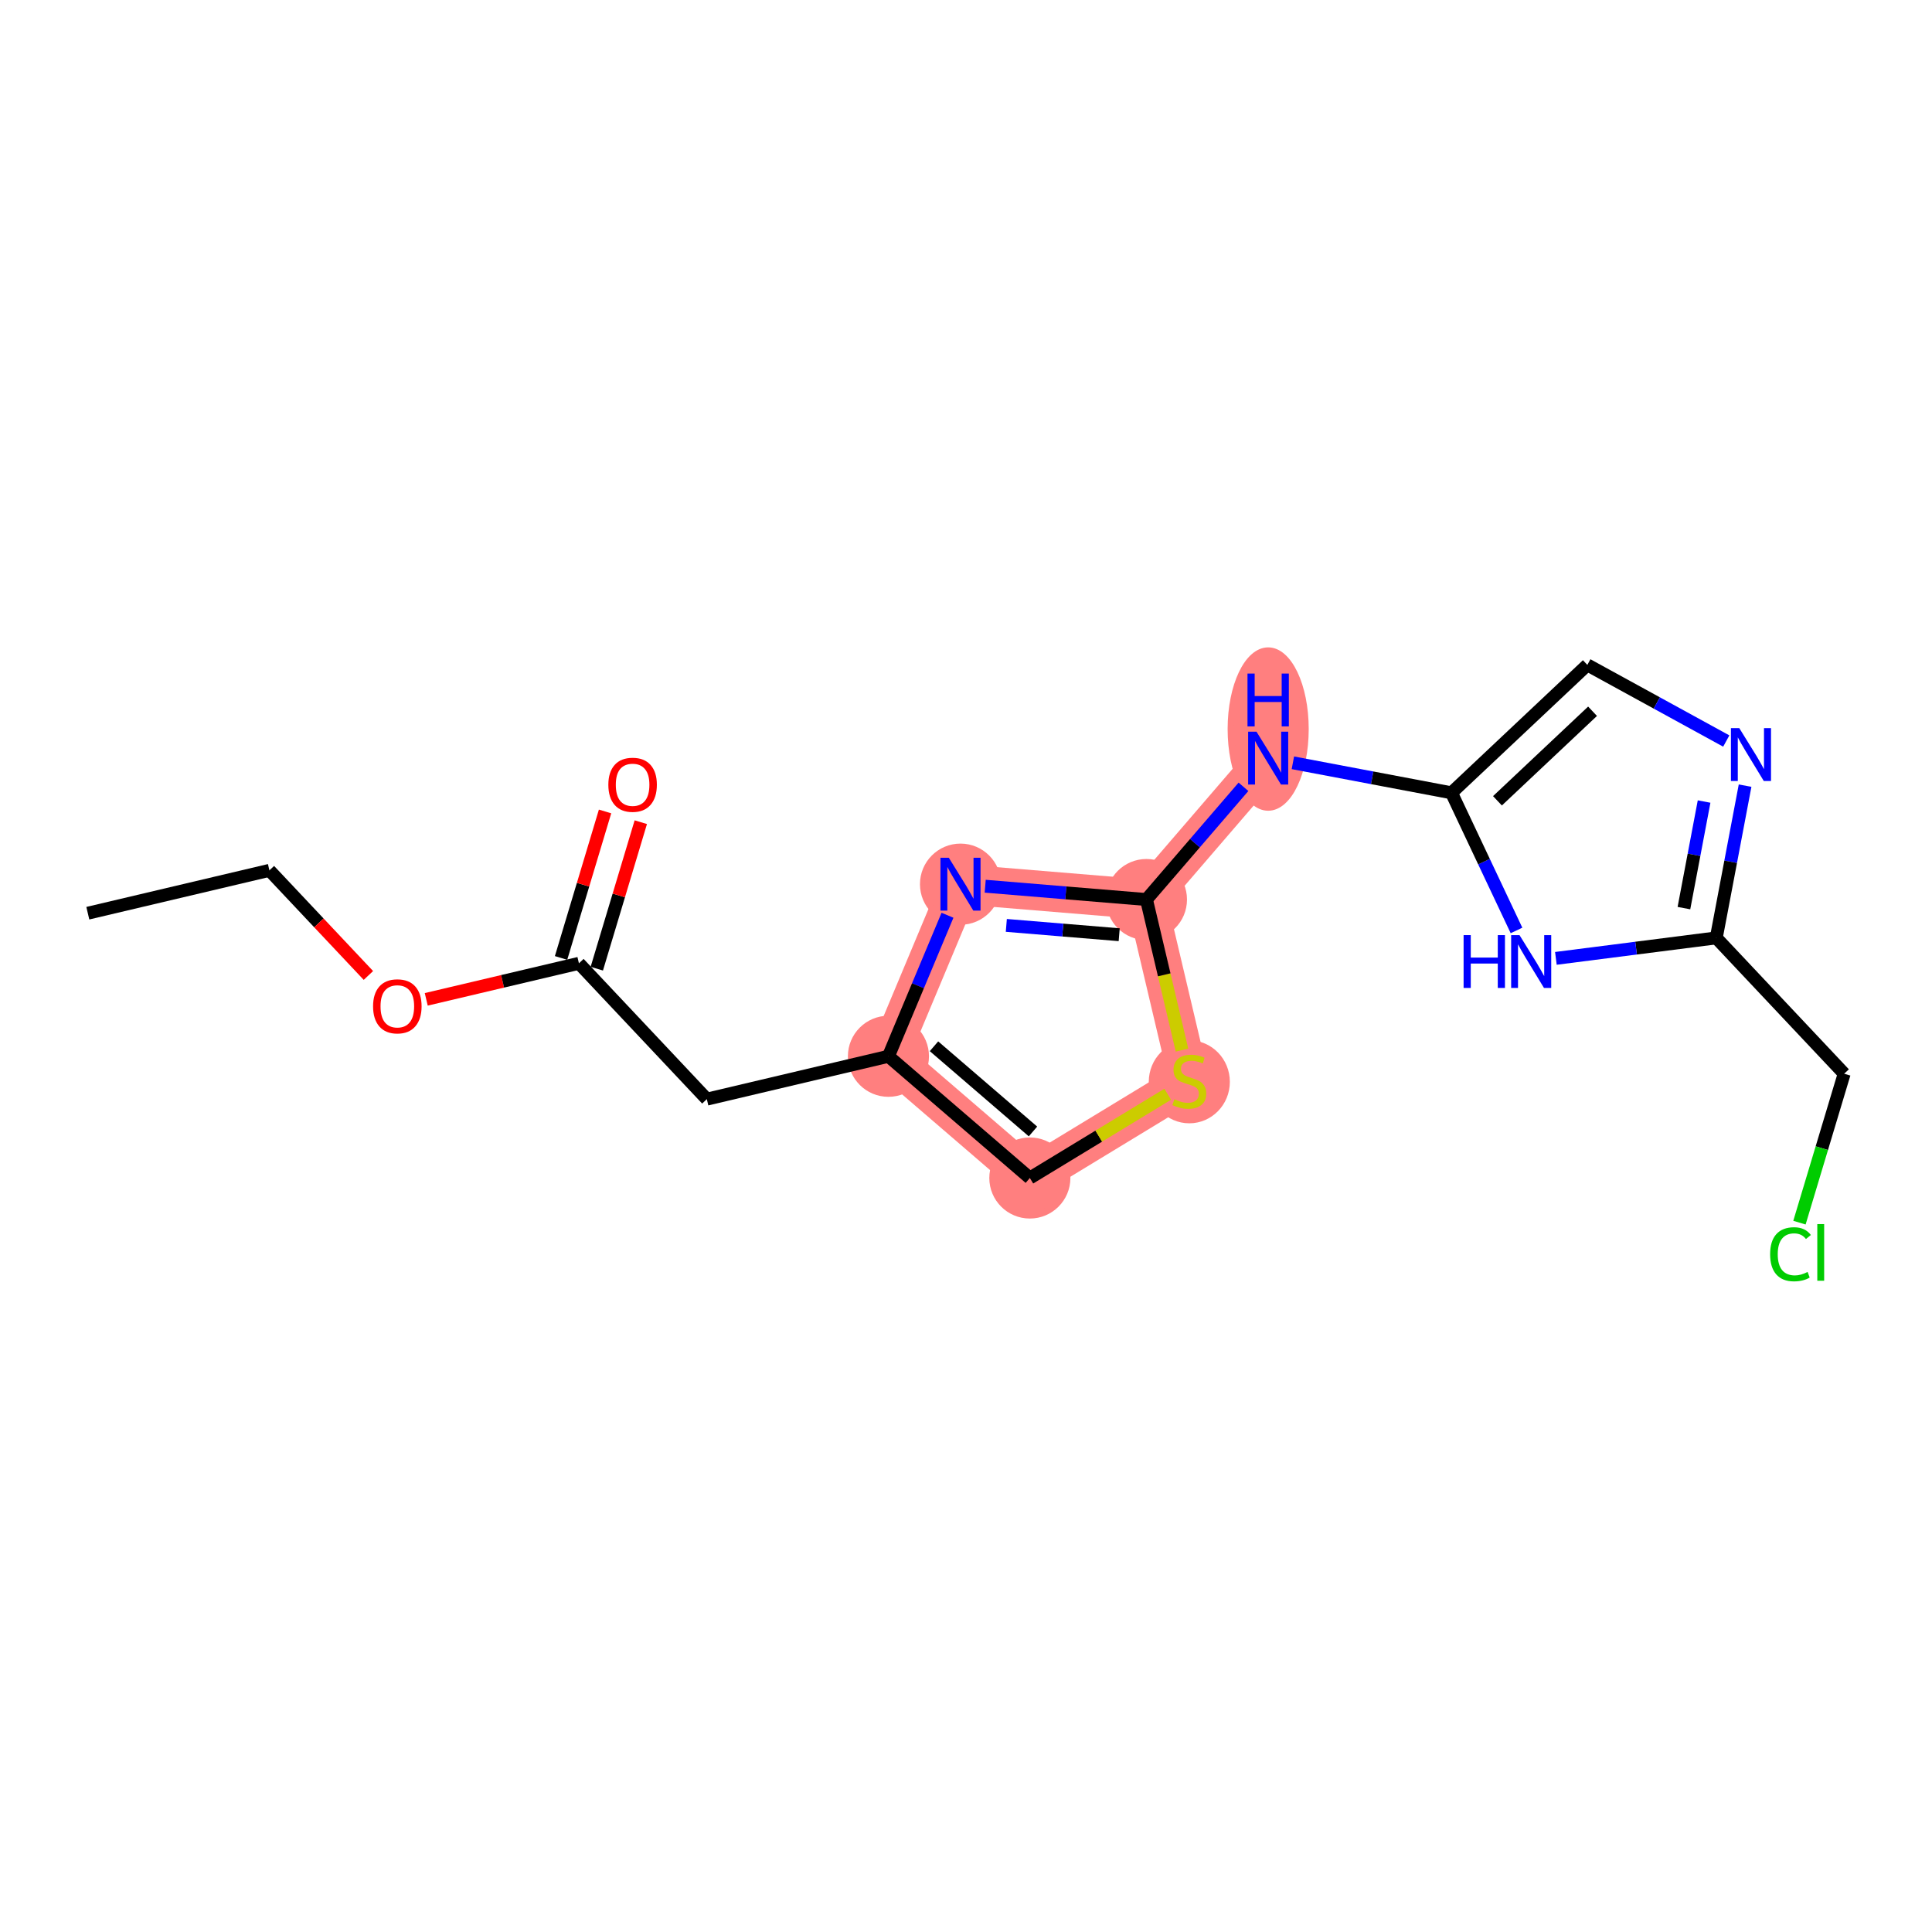 <?xml version='1.0' encoding='iso-8859-1'?>
<svg version='1.1' baseProfile='full'
              xmlns='http://www.w3.org/2000/svg'
                      xmlns:rdkit='http://www.rdkit.org/xml'
                      xmlns:xlink='http://www.w3.org/1999/xlink'
                  xml:space='preserve'
width='300px' height='300px' viewBox='0 0 300 300'>
<!-- END OF HEADER -->
<rect style='opacity:1.0;fill:#FFFFFF;stroke:none' width='300' height='300' x='0' y='0'> </rect>
<rect style='opacity:1.0;fill:#FFFFFF;stroke:none' width='300' height='300' x='0' y='0'> </rect>
<path d='M 137.956,164.019 L 159.915,182.92' style='fill:none;fill-rule:evenodd;stroke:#FF7F7F;stroke-width:6.2px;stroke-linecap:butt;stroke-linejoin:miter;stroke-opacity:1' />
<path d='M 137.956,164.019 L 149.146,137.295' style='fill:none;fill-rule:evenodd;stroke:#FF7F7F;stroke-width:6.2px;stroke-linecap:butt;stroke-linejoin:miter;stroke-opacity:1' />
<path d='M 159.915,182.92 L 184.676,167.876' style='fill:none;fill-rule:evenodd;stroke:#FF7F7F;stroke-width:6.2px;stroke-linecap:butt;stroke-linejoin:miter;stroke-opacity:1' />
<path d='M 184.676,167.876 L 178.021,139.678' style='fill:none;fill-rule:evenodd;stroke:#FF7F7F;stroke-width:6.2px;stroke-linecap:butt;stroke-linejoin:miter;stroke-opacity:1' />
<path d='M 178.021,139.678 L 196.921,117.719' style='fill:none;fill-rule:evenodd;stroke:#FF7F7F;stroke-width:6.2px;stroke-linecap:butt;stroke-linejoin:miter;stroke-opacity:1' />
<path d='M 178.021,139.678 L 149.146,137.295' style='fill:none;fill-rule:evenodd;stroke:#FF7F7F;stroke-width:6.2px;stroke-linecap:butt;stroke-linejoin:miter;stroke-opacity:1' />
<ellipse cx='137.956' cy='164.019' rx='5.795' ry='5.795'  style='fill:#FF7F7F;fill-rule:evenodd;stroke:#FF7F7F;stroke-width:1.0px;stroke-linecap:butt;stroke-linejoin:miter;stroke-opacity:1' />
<ellipse cx='159.915' cy='182.92' rx='5.795' ry='5.795'  style='fill:#FF7F7F;fill-rule:evenodd;stroke:#FF7F7F;stroke-width:1.0px;stroke-linecap:butt;stroke-linejoin:miter;stroke-opacity:1' />
<ellipse cx='184.676' cy='167.986' rx='5.795' ry='5.941'  style='fill:#FF7F7F;fill-rule:evenodd;stroke:#FF7F7F;stroke-width:1.0px;stroke-linecap:butt;stroke-linejoin:miter;stroke-opacity:1' />
<ellipse cx='178.021' cy='139.678' rx='5.795' ry='5.795'  style='fill:#FF7F7F;fill-rule:evenodd;stroke:#FF7F7F;stroke-width:1.0px;stroke-linecap:butt;stroke-linejoin:miter;stroke-opacity:1' />
<ellipse cx='196.921' cy='113.207' rx='5.795' ry='12.184'  style='fill:#FF7F7F;fill-rule:evenodd;stroke:#FF7F7F;stroke-width:1.0px;stroke-linecap:butt;stroke-linejoin:miter;stroke-opacity:1' />
<ellipse cx='149.146' cy='137.295' rx='5.795' ry='5.802'  style='fill:#FF7F7F;fill-rule:evenodd;stroke:#FF7F7F;stroke-width:1.0px;stroke-linecap:butt;stroke-linejoin:miter;stroke-opacity:1' />
<path class='bond-0 atom-0 atom-1' d='M 13.636,141.802 L 41.834,135.146' style='fill:none;fill-rule:evenodd;stroke:#000000;stroke-width:2.0px;stroke-linecap:butt;stroke-linejoin:miter;stroke-opacity:1' />
<path class='bond-1 atom-1 atom-2' d='M 41.834,135.146 L 49.52,143.308' style='fill:none;fill-rule:evenodd;stroke:#000000;stroke-width:2.0px;stroke-linecap:butt;stroke-linejoin:miter;stroke-opacity:1' />
<path class='bond-1 atom-1 atom-2' d='M 49.52,143.308 L 57.206,151.469' style='fill:none;fill-rule:evenodd;stroke:#FF0000;stroke-width:2.0px;stroke-linecap:butt;stroke-linejoin:miter;stroke-opacity:1' />
<path class='bond-2 atom-2 atom-3' d='M 66.188,155.178 L 78.042,152.38' style='fill:none;fill-rule:evenodd;stroke:#FF0000;stroke-width:2.0px;stroke-linecap:butt;stroke-linejoin:miter;stroke-opacity:1' />
<path class='bond-2 atom-2 atom-3' d='M 78.042,152.38 L 89.895,149.583' style='fill:none;fill-rule:evenodd;stroke:#000000;stroke-width:2.0px;stroke-linecap:butt;stroke-linejoin:miter;stroke-opacity:1' />
<path class='bond-3 atom-3 atom-4' d='M 92.67,150.416 L 96.087,139.042' style='fill:none;fill-rule:evenodd;stroke:#000000;stroke-width:2.0px;stroke-linecap:butt;stroke-linejoin:miter;stroke-opacity:1' />
<path class='bond-3 atom-3 atom-4' d='M 96.087,139.042 L 99.503,127.669' style='fill:none;fill-rule:evenodd;stroke:#FF0000;stroke-width:2.0px;stroke-linecap:butt;stroke-linejoin:miter;stroke-opacity:1' />
<path class='bond-3 atom-3 atom-4' d='M 87.121,148.749 L 90.537,137.375' style='fill:none;fill-rule:evenodd;stroke:#000000;stroke-width:2.0px;stroke-linecap:butt;stroke-linejoin:miter;stroke-opacity:1' />
<path class='bond-3 atom-3 atom-4' d='M 90.537,137.375 L 93.953,126.002' style='fill:none;fill-rule:evenodd;stroke:#FF0000;stroke-width:2.0px;stroke-linecap:butt;stroke-linejoin:miter;stroke-opacity:1' />
<path class='bond-4 atom-3 atom-5' d='M 89.895,149.583 L 109.758,170.675' style='fill:none;fill-rule:evenodd;stroke:#000000;stroke-width:2.0px;stroke-linecap:butt;stroke-linejoin:miter;stroke-opacity:1' />
<path class='bond-5 atom-5 atom-6' d='M 109.758,170.675 L 137.956,164.019' style='fill:none;fill-rule:evenodd;stroke:#000000;stroke-width:2.0px;stroke-linecap:butt;stroke-linejoin:miter;stroke-opacity:1' />
<path class='bond-6 atom-6 atom-7' d='M 137.956,164.019 L 159.915,182.92' style='fill:none;fill-rule:evenodd;stroke:#000000;stroke-width:2.0px;stroke-linecap:butt;stroke-linejoin:miter;stroke-opacity:1' />
<path class='bond-6 atom-6 atom-7' d='M 145.03,162.463 L 160.401,175.693' style='fill:none;fill-rule:evenodd;stroke:#000000;stroke-width:2.0px;stroke-linecap:butt;stroke-linejoin:miter;stroke-opacity:1' />
<path class='bond-18 atom-18 atom-6' d='M 147.125,142.121 L 142.541,153.07' style='fill:none;fill-rule:evenodd;stroke:#0000FF;stroke-width:2.0px;stroke-linecap:butt;stroke-linejoin:miter;stroke-opacity:1' />
<path class='bond-18 atom-18 atom-6' d='M 142.541,153.07 L 137.956,164.019' style='fill:none;fill-rule:evenodd;stroke:#000000;stroke-width:2.0px;stroke-linecap:butt;stroke-linejoin:miter;stroke-opacity:1' />
<path class='bond-7 atom-7 atom-8' d='M 159.915,182.92 L 170.618,176.417' style='fill:none;fill-rule:evenodd;stroke:#000000;stroke-width:2.0px;stroke-linecap:butt;stroke-linejoin:miter;stroke-opacity:1' />
<path class='bond-7 atom-7 atom-8' d='M 170.618,176.417 L 181.321,169.915' style='fill:none;fill-rule:evenodd;stroke:#CCCC00;stroke-width:2.0px;stroke-linecap:butt;stroke-linejoin:miter;stroke-opacity:1' />
<path class='bond-8 atom-8 atom-9' d='M 183.54,163.061 L 180.78,151.37' style='fill:none;fill-rule:evenodd;stroke:#CCCC00;stroke-width:2.0px;stroke-linecap:butt;stroke-linejoin:miter;stroke-opacity:1' />
<path class='bond-8 atom-8 atom-9' d='M 180.78,151.37 L 178.021,139.678' style='fill:none;fill-rule:evenodd;stroke:#000000;stroke-width:2.0px;stroke-linecap:butt;stroke-linejoin:miter;stroke-opacity:1' />
<path class='bond-9 atom-9 atom-10' d='M 178.021,139.678 L 185.553,130.927' style='fill:none;fill-rule:evenodd;stroke:#000000;stroke-width:2.0px;stroke-linecap:butt;stroke-linejoin:miter;stroke-opacity:1' />
<path class='bond-9 atom-9 atom-10' d='M 185.553,130.927 L 193.085,122.176' style='fill:none;fill-rule:evenodd;stroke:#0000FF;stroke-width:2.0px;stroke-linecap:butt;stroke-linejoin:miter;stroke-opacity:1' />
<path class='bond-17 atom-9 atom-18' d='M 178.021,139.678 L 165.501,138.645' style='fill:none;fill-rule:evenodd;stroke:#000000;stroke-width:2.0px;stroke-linecap:butt;stroke-linejoin:miter;stroke-opacity:1' />
<path class='bond-17 atom-9 atom-18' d='M 165.501,138.645 L 152.982,137.611' style='fill:none;fill-rule:evenodd;stroke:#0000FF;stroke-width:2.0px;stroke-linecap:butt;stroke-linejoin:miter;stroke-opacity:1' />
<path class='bond-17 atom-9 atom-18' d='M 173.788,145.143 L 165.025,144.42' style='fill:none;fill-rule:evenodd;stroke:#000000;stroke-width:2.0px;stroke-linecap:butt;stroke-linejoin:miter;stroke-opacity:1' />
<path class='bond-17 atom-9 atom-18' d='M 165.025,144.42 L 156.261,143.696' style='fill:none;fill-rule:evenodd;stroke:#0000FF;stroke-width:2.0px;stroke-linecap:butt;stroke-linejoin:miter;stroke-opacity:1' />
<path class='bond-10 atom-10 atom-11' d='M 200.757,118.446 L 213.073,120.777' style='fill:none;fill-rule:evenodd;stroke:#0000FF;stroke-width:2.0px;stroke-linecap:butt;stroke-linejoin:miter;stroke-opacity:1' />
<path class='bond-10 atom-10 atom-11' d='M 213.073,120.777 L 225.389,123.108' style='fill:none;fill-rule:evenodd;stroke:#000000;stroke-width:2.0px;stroke-linecap:butt;stroke-linejoin:miter;stroke-opacity:1' />
<path class='bond-11 atom-11 atom-12' d='M 225.389,123.108 L 246.481,103.245' style='fill:none;fill-rule:evenodd;stroke:#000000;stroke-width:2.0px;stroke-linecap:butt;stroke-linejoin:miter;stroke-opacity:1' />
<path class='bond-11 atom-11 atom-12' d='M 232.525,124.347 L 247.29,110.443' style='fill:none;fill-rule:evenodd;stroke:#000000;stroke-width:2.0px;stroke-linecap:butt;stroke-linejoin:miter;stroke-opacity:1' />
<path class='bond-19 atom-17 atom-11' d='M 235.482,144.479 L 230.435,133.794' style='fill:none;fill-rule:evenodd;stroke:#0000FF;stroke-width:2.0px;stroke-linecap:butt;stroke-linejoin:miter;stroke-opacity:1' />
<path class='bond-19 atom-17 atom-11' d='M 230.435,133.794 L 225.389,123.108' style='fill:none;fill-rule:evenodd;stroke:#000000;stroke-width:2.0px;stroke-linecap:butt;stroke-linejoin:miter;stroke-opacity:1' />
<path class='bond-12 atom-12 atom-13' d='M 246.481,103.245 L 257.267,109.155' style='fill:none;fill-rule:evenodd;stroke:#000000;stroke-width:2.0px;stroke-linecap:butt;stroke-linejoin:miter;stroke-opacity:1' />
<path class='bond-12 atom-12 atom-13' d='M 257.267,109.155 L 268.054,115.066' style='fill:none;fill-rule:evenodd;stroke:#0000FF;stroke-width:2.0px;stroke-linecap:butt;stroke-linejoin:miter;stroke-opacity:1' />
<path class='bond-13 atom-13 atom-14' d='M 270.976,121.994 L 268.738,133.814' style='fill:none;fill-rule:evenodd;stroke:#0000FF;stroke-width:2.0px;stroke-linecap:butt;stroke-linejoin:miter;stroke-opacity:1' />
<path class='bond-13 atom-13 atom-14' d='M 268.738,133.814 L 266.501,145.635' style='fill:none;fill-rule:evenodd;stroke:#000000;stroke-width:2.0px;stroke-linecap:butt;stroke-linejoin:miter;stroke-opacity:1' />
<path class='bond-13 atom-13 atom-14' d='M 264.611,124.463 L 263.045,132.737' style='fill:none;fill-rule:evenodd;stroke:#0000FF;stroke-width:2.0px;stroke-linecap:butt;stroke-linejoin:miter;stroke-opacity:1' />
<path class='bond-13 atom-13 atom-14' d='M 263.045,132.737 L 261.479,141.011' style='fill:none;fill-rule:evenodd;stroke:#000000;stroke-width:2.0px;stroke-linecap:butt;stroke-linejoin:miter;stroke-opacity:1' />
<path class='bond-14 atom-14 atom-15' d='M 266.501,145.635 L 286.364,166.727' style='fill:none;fill-rule:evenodd;stroke:#000000;stroke-width:2.0px;stroke-linecap:butt;stroke-linejoin:miter;stroke-opacity:1' />
<path class='bond-16 atom-14 atom-17' d='M 266.501,145.635 L 254.049,147.225' style='fill:none;fill-rule:evenodd;stroke:#000000;stroke-width:2.0px;stroke-linecap:butt;stroke-linejoin:miter;stroke-opacity:1' />
<path class='bond-16 atom-14 atom-17' d='M 254.049,147.225 L 241.597,148.816' style='fill:none;fill-rule:evenodd;stroke:#0000FF;stroke-width:2.0px;stroke-linecap:butt;stroke-linejoin:miter;stroke-opacity:1' />
<path class='bond-15 atom-15 atom-16' d='M 286.364,166.727 L 282.891,178.289' style='fill:none;fill-rule:evenodd;stroke:#000000;stroke-width:2.0px;stroke-linecap:butt;stroke-linejoin:miter;stroke-opacity:1' />
<path class='bond-15 atom-15 atom-16' d='M 282.891,178.289 L 279.418,189.851' style='fill:none;fill-rule:evenodd;stroke:#00CC00;stroke-width:2.0px;stroke-linecap:butt;stroke-linejoin:miter;stroke-opacity:1' />
<path  class='atom-2' d='M 57.931 156.261
Q 57.931 154.291, 58.904 153.19
Q 59.878 152.089, 61.697 152.089
Q 63.517 152.089, 64.49 153.19
Q 65.464 154.291, 65.464 156.261
Q 65.464 158.255, 64.479 159.39
Q 63.494 160.515, 61.697 160.515
Q 59.889 160.515, 58.904 159.39
Q 57.931 158.266, 57.931 156.261
M 61.697 159.587
Q 62.949 159.587, 63.621 158.753
Q 64.305 157.907, 64.305 156.261
Q 64.305 154.651, 63.621 153.839
Q 62.949 153.016, 61.697 153.016
Q 60.446 153.016, 59.762 153.828
Q 59.09 154.639, 59.09 156.261
Q 59.09 157.919, 59.762 158.753
Q 60.446 159.587, 61.697 159.587
' fill='#FF0000'/>
<path  class='atom-4' d='M 94.464 121.858
Q 94.464 119.888, 95.437 118.787
Q 96.411 117.686, 98.23 117.686
Q 100.05 117.686, 101.023 118.787
Q 101.997 119.888, 101.997 121.858
Q 101.997 123.851, 101.012 124.987
Q 100.027 126.111, 98.23 126.111
Q 96.422 126.111, 95.437 124.987
Q 94.464 123.863, 94.464 121.858
M 98.23 125.184
Q 99.482 125.184, 100.154 124.349
Q 100.838 123.503, 100.838 121.858
Q 100.838 120.247, 100.154 119.436
Q 99.482 118.613, 98.23 118.613
Q 96.979 118.613, 96.295 119.424
Q 95.623 120.235, 95.623 121.858
Q 95.623 123.515, 96.295 124.349
Q 96.979 125.184, 98.23 125.184
' fill='#FF0000'/>
<path  class='atom-8' d='M 182.359 170.692
Q 182.451 170.727, 182.834 170.889
Q 183.216 171.052, 183.633 171.156
Q 184.062 171.249, 184.479 171.249
Q 185.256 171.249, 185.708 170.878
Q 186.16 170.495, 186.16 169.835
Q 186.16 169.383, 185.928 169.105
Q 185.708 168.827, 185.36 168.676
Q 185.012 168.525, 184.433 168.351
Q 183.703 168.131, 183.262 167.923
Q 182.834 167.714, 182.521 167.274
Q 182.219 166.833, 182.219 166.092
Q 182.219 165.06, 182.915 164.423
Q 183.622 163.785, 185.012 163.785
Q 185.963 163.785, 187.041 164.237
L 186.774 165.13
Q 185.789 164.724, 185.047 164.724
Q 184.248 164.724, 183.807 165.06
Q 183.367 165.385, 183.378 165.952
Q 183.378 166.393, 183.599 166.659
Q 183.83 166.926, 184.155 167.077
Q 184.491 167.227, 185.047 167.401
Q 185.789 167.633, 186.229 167.865
Q 186.67 168.096, 186.983 168.572
Q 187.307 169.035, 187.307 169.835
Q 187.307 170.971, 186.542 171.585
Q 185.789 172.187, 184.526 172.187
Q 183.796 172.187, 183.239 172.025
Q 182.695 171.875, 182.046 171.608
L 182.359 170.692
' fill='#CCCC00'/>
<path  class='atom-10' d='M 195.108 113.617
L 197.796 117.963
Q 198.063 118.392, 198.492 119.168
Q 198.92 119.945, 198.944 119.991
L 198.944 113.617
L 200.033 113.617
L 200.033 121.822
L 198.909 121.822
L 196.023 117.07
Q 195.687 116.514, 195.328 115.877
Q 194.98 115.239, 194.876 115.042
L 194.876 121.822
L 193.81 121.822
L 193.81 113.617
L 195.108 113.617
' fill='#0000FF'/>
<path  class='atom-10' d='M 193.711 104.591
L 194.824 104.591
L 194.824 108.08
L 199.019 108.08
L 199.019 104.591
L 200.131 104.591
L 200.131 112.796
L 199.019 112.796
L 199.019 109.007
L 194.824 109.007
L 194.824 112.796
L 193.711 112.796
L 193.711 104.591
' fill='#0000FF'/>
<path  class='atom-13' d='M 270.076 113.065
L 272.765 117.411
Q 273.031 117.84, 273.46 118.616
Q 273.889 119.392, 273.912 119.439
L 273.912 113.065
L 275.001 113.065
L 275.001 121.27
L 273.877 121.27
L 270.991 116.518
Q 270.655 115.962, 270.296 115.325
Q 269.948 114.687, 269.844 114.49
L 269.844 121.27
L 268.778 121.27
L 268.778 113.065
L 270.076 113.065
' fill='#0000FF'/>
<path  class='atom-16' d='M 274.865 194.759
Q 274.865 192.719, 275.815 191.653
Q 276.777 190.575, 278.596 190.575
Q 280.288 190.575, 281.192 191.769
L 280.428 192.395
Q 279.767 191.526, 278.596 191.526
Q 277.356 191.526, 276.696 192.36
Q 276.047 193.183, 276.047 194.759
Q 276.047 196.381, 276.719 197.216
Q 277.403 198.05, 278.724 198.05
Q 279.628 198.05, 280.683 197.506
L 281.007 198.375
Q 280.578 198.653, 279.929 198.815
Q 279.28 198.977, 278.562 198.977
Q 276.777 198.977, 275.815 197.888
Q 274.865 196.799, 274.865 194.759
' fill='#00CC00'/>
<path  class='atom-16' d='M 282.189 190.077
L 283.255 190.077
L 283.255 198.873
L 282.189 198.873
L 282.189 190.077
' fill='#00CC00'/>
<path  class='atom-17' d='M 227.267 145.204
L 228.38 145.204
L 228.38 148.692
L 232.575 148.692
L 232.575 145.204
L 233.688 145.204
L 233.688 153.409
L 232.575 153.409
L 232.575 149.619
L 228.38 149.619
L 228.38 153.409
L 227.267 153.409
L 227.267 145.204
' fill='#0000FF'/>
<path  class='atom-17' d='M 235.948 145.204
L 238.636 149.55
Q 238.903 149.978, 239.332 150.755
Q 239.761 151.531, 239.784 151.578
L 239.784 145.204
L 240.873 145.204
L 240.873 153.409
L 239.749 153.409
L 236.863 148.657
Q 236.527 148.101, 236.168 147.464
Q 235.82 146.826, 235.716 146.629
L 235.716 153.409
L 234.65 153.409
L 234.65 145.204
L 235.948 145.204
' fill='#0000FF'/>
<path  class='atom-18' d='M 147.332 133.192
L 150.021 137.538
Q 150.288 137.967, 150.716 138.743
Q 151.145 139.52, 151.168 139.566
L 151.168 133.192
L 152.258 133.192
L 152.258 141.397
L 151.134 141.397
L 148.248 136.646
Q 147.912 136.089, 147.553 135.452
Q 147.205 134.814, 147.101 134.617
L 147.101 141.397
L 146.034 141.397
L 146.034 133.192
L 147.332 133.192
' fill='#0000FF'/>
</svg>
